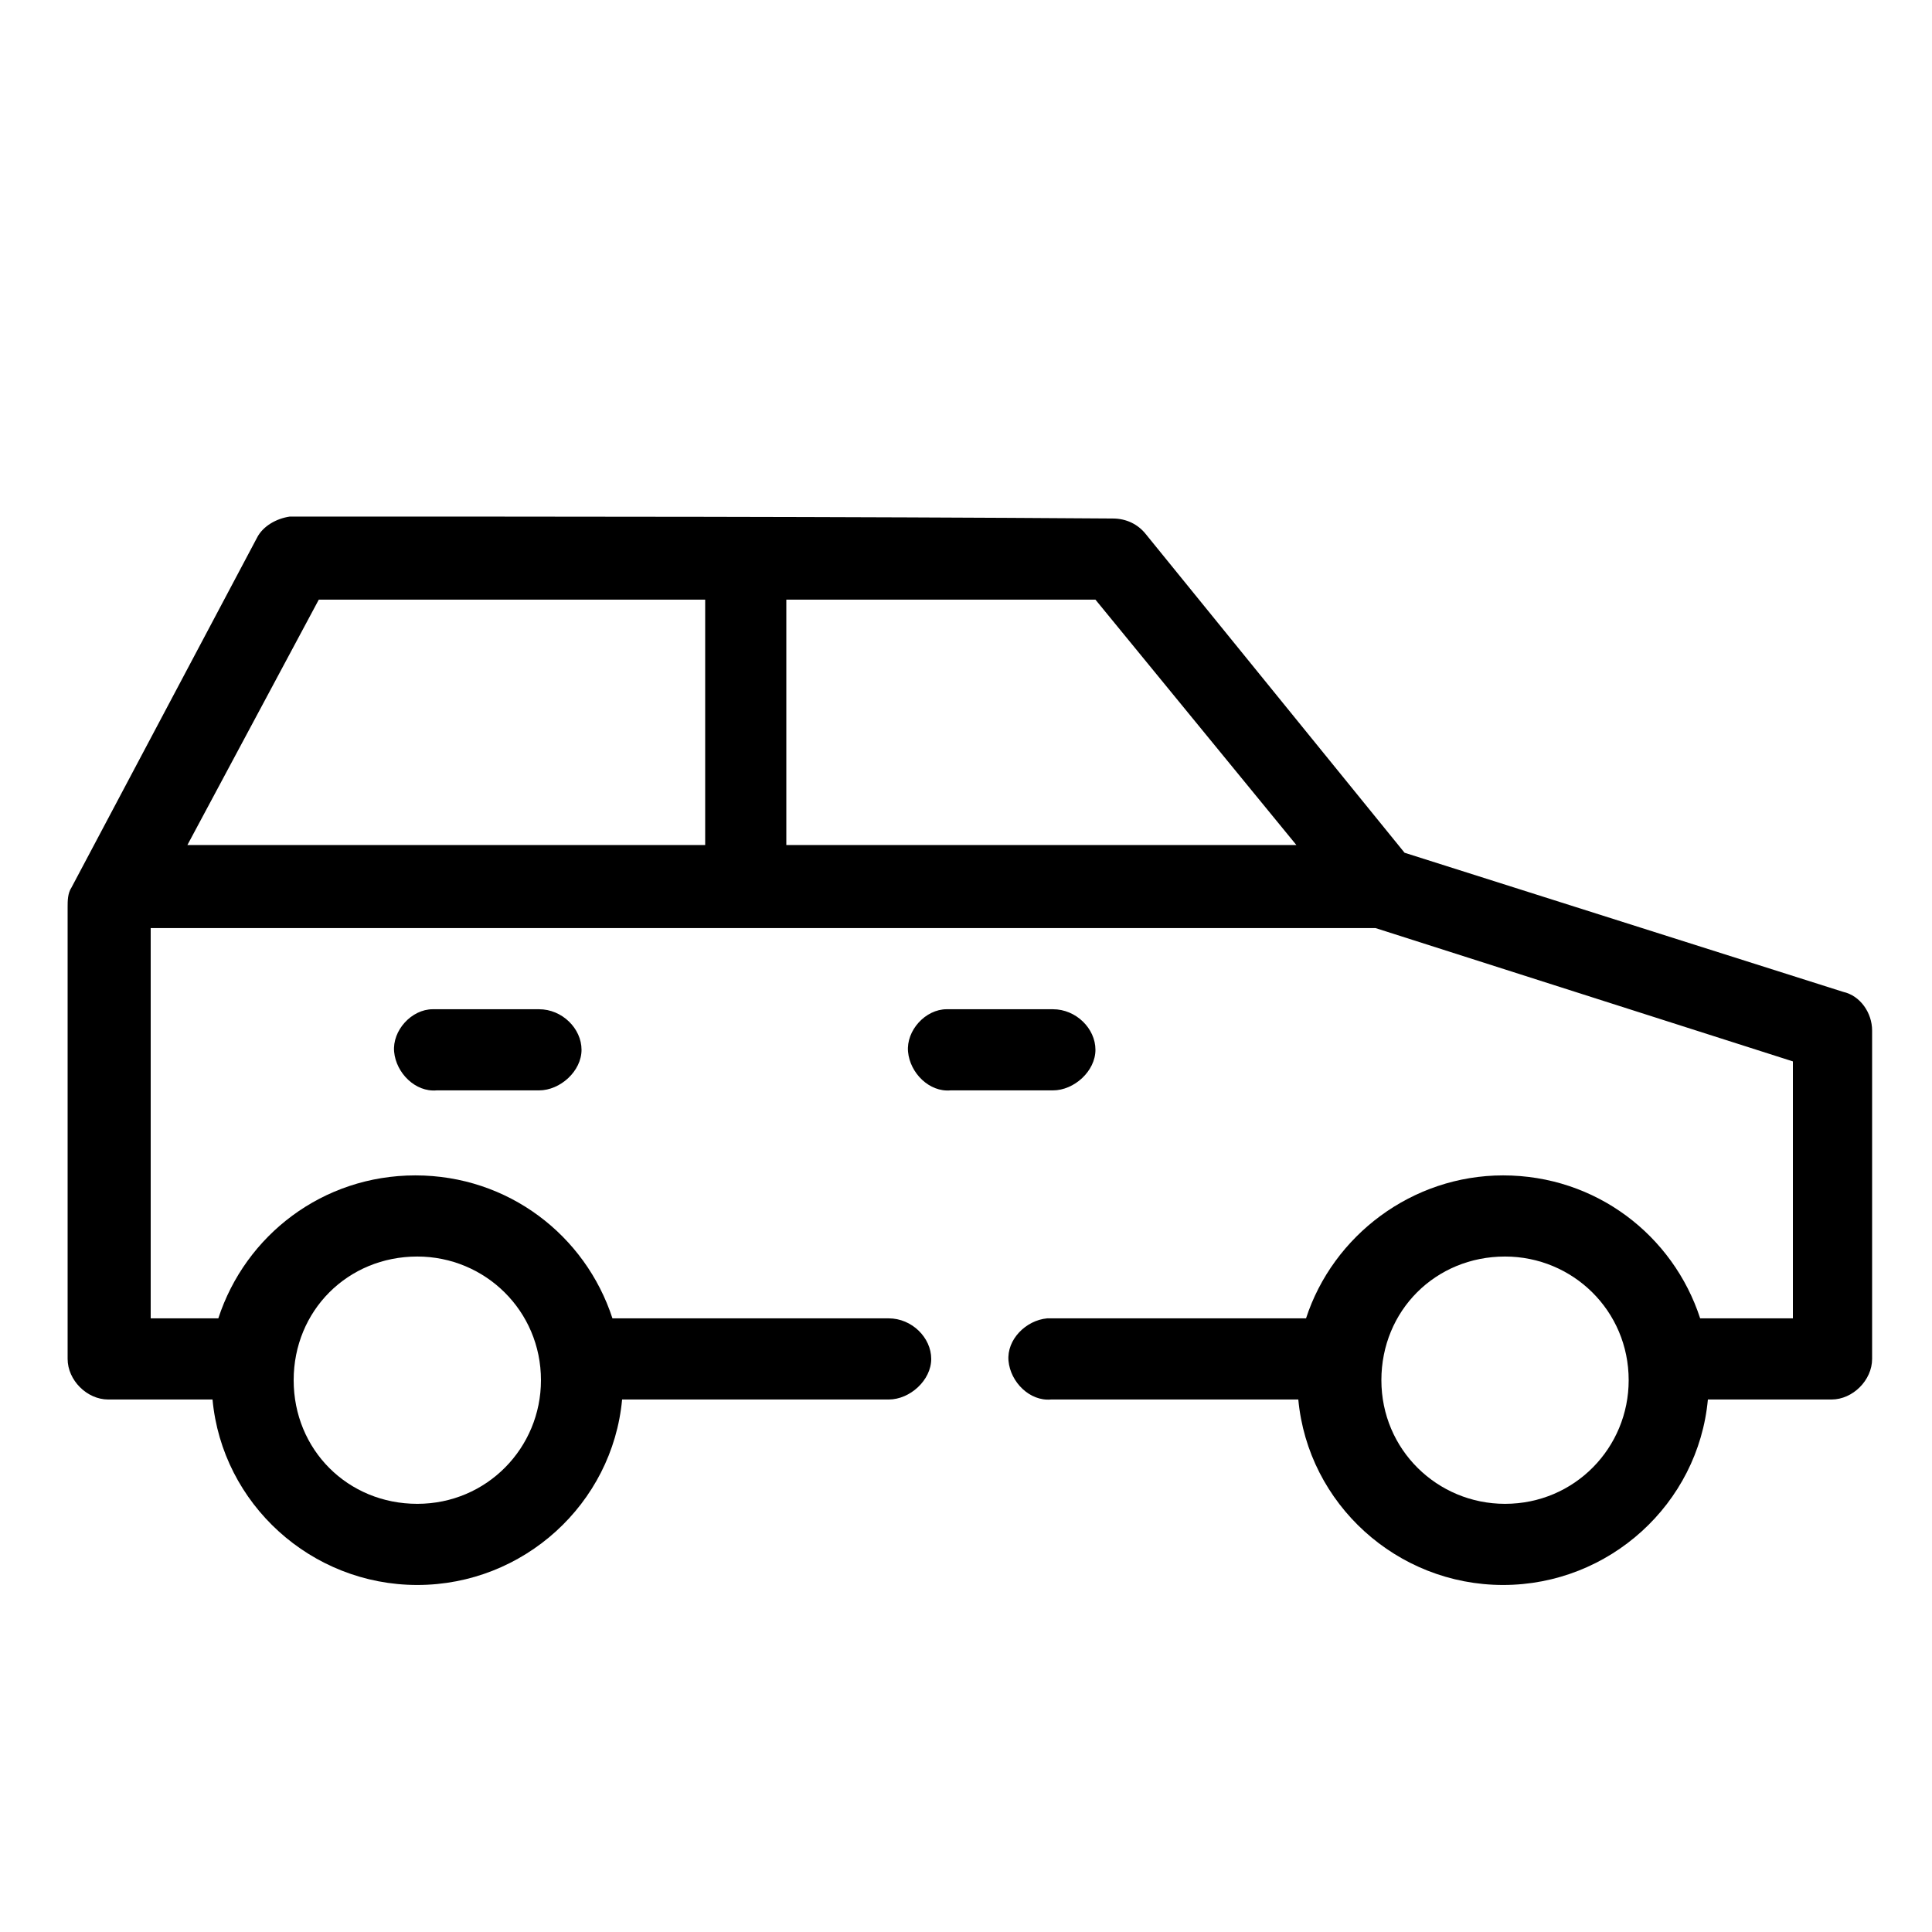 <?xml version="1.0" encoding="utf-8"?>
<!-- Generator: Adobe Illustrator 22.1.0, SVG Export Plug-In . SVG Version: 6.00 Build 0)  -->
<svg version="1.1" id="Capa_2_1_" xmlns="http://www.w3.org/2000/svg" xmlns:xlink="http://www.w3.org/1999/xlink" x="0px" y="0px"
	 viewBox="0 0 100 100" style="enable-background:new 0 0 100 100;" xml:space="preserve">
<g transform="translate(0,-952.362)">
	<path d="M15,979.1c-0.7,0.1-1.4,0.5-1.7,1.1l-9.6,18.1c-0.2,0.3-0.2,0.7-0.2,1v23.4c0,1.1,1,2.1,2.1,2.1H11
		c0.5,5.4,5.1,9.6,10.6,9.6s10.1-4.2,10.6-9.6H46c1.1,0,2.2-1,2.2-2.1c0-1.1-1-2.1-2.2-2.1H31.7c-1.4-4.3-5.4-7.4-10.2-7.4
		s-8.8,3.1-10.2,7.4H7.8v-20.2h63.4l21.6,6.9v13.3H88c-1.4-4.3-5.4-7.4-10.2-7.4c-4.7,0-8.8,3.1-10.2,7.4c-4.5,0-9,0-13.4,0
		c-1.1,0.1-2.1,1.1-2,2.2c0.1,1.1,1.1,2.1,2.2,2h12.8c0.5,5.4,5.1,9.6,10.6,9.6c5.5,0,10.1-4.2,10.6-9.6h6.4c1.1,0,2.1-1,2.1-2.1
		v-17c0-0.9-0.6-1.8-1.5-2l-22.7-7.2l-13.4-16.5c-0.4-0.5-1-0.8-1.7-0.8C43.5,979.1,29.2,979.1,15,979.1z M16.5,983.4h20v12.7H9.7
		L16.5,983.4z M40.7,983.4h16l10.4,12.7H40.7V983.4z M22.4,1004.6c-1.1,0-2.1,1.1-2,2.2s1.1,2.1,2.2,2h5.3c1.1,0,2.2-1,2.2-2.1
		s-1-2.1-2.2-2.1C26.1,1004.6,24.2,1004.6,22.4,1004.6z M49,1004.6c-1.1,0-2.1,1.1-2,2.2s1.1,2.1,2.2,2h5.3c1.1,0,2.2-1,2.2-2.1
		s-1-2.1-2.2-2.1C52.7,1004.6,50.8,1004.6,49,1004.6z M21.6,1017.4c3.5,0,6.4,2.8,6.4,6.4c0,3.5-2.8,6.4-6.4,6.4s-6.4-2.8-6.4-6.4
		C15.2,1020.2,18,1017.4,21.6,1017.4z M77.9,1017.4c3.5,0,6.4,2.8,6.4,6.4c0,3.5-2.8,6.4-6.4,6.4c-3.5,0-6.4-2.8-6.4-6.4
		C71.5,1020.2,74.3,1017.4,77.9,1017.4z"/>
</g>
</svg>
